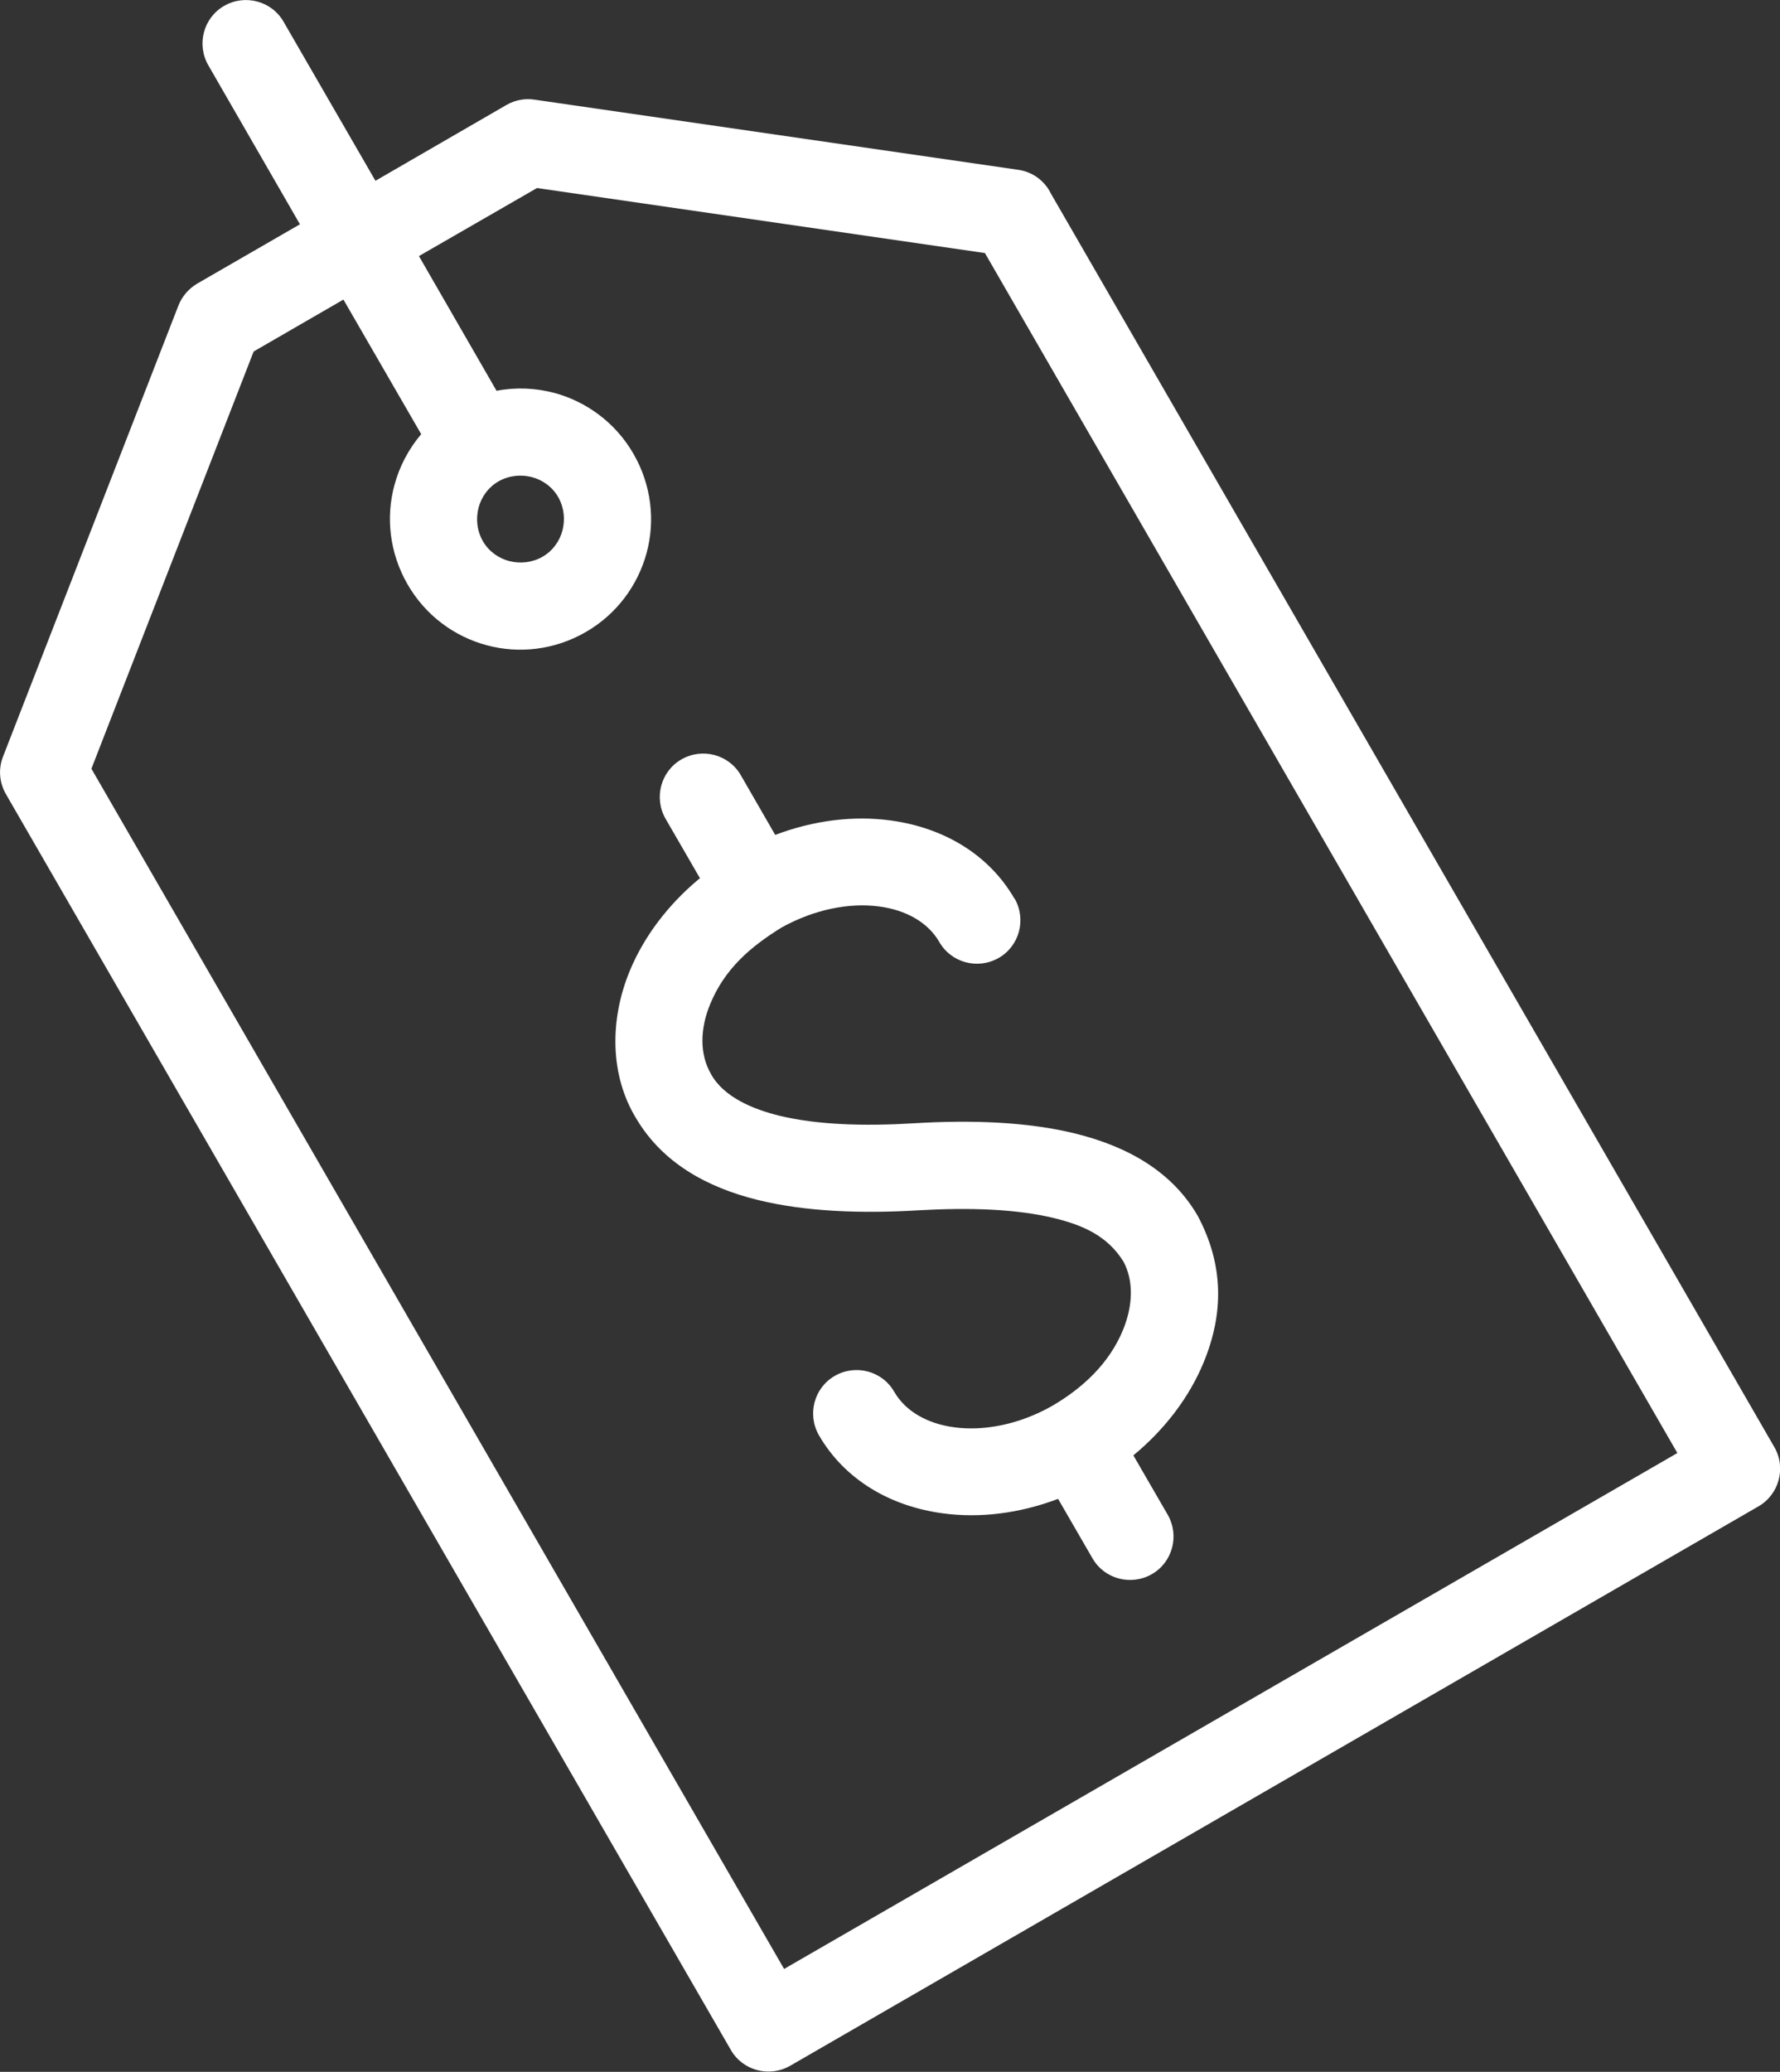 <?xml version="1.0" encoding="UTF-8"?><svg id="Layer_2" xmlns="http://www.w3.org/2000/svg" viewBox="0 0 76.14 88.59"><rect x="0" y="0" width="76.14" height="88.59" fill="#333333" stroke="none"/><g id="Content"><path d="M.13,32.35L7.63,13.07c.16-.41,.45-.73,.8-.94l4.4-2.54-3.92-6.8c-.51-.89-.21-2.03,.68-2.54,.89-.51,2.03-.21,2.54,.68l3.93,6.8,5.6-3.24c.38-.22,.8-.29,1.2-.23l20.69,3c.64,.09,1.15,.49,1.41,1.03l30.94,53.59c.51,.89,.2,2.02-.68,2.53l-41.42,23.92c-.89,.51-2.03,.21-2.54-.68L.25,33.95c-.29-.51-.32-1.09-.12-1.6h0Zm17.89-13.78l-3.33-5.76-3.84,2.22L3.91,32.87l29.63,51.32,38.21-22.06L42.13,10.82l-19.16-2.78-5.05,2.91,3.32,5.76c.83-.16,1.67-.12,2.47,.09,1.37,.37,2.62,1.27,3.39,2.61,.77,1.34,.93,2.86,.56,4.23-.37,1.37-1.27,2.62-2.61,3.39-1.34,.77-2.86,.93-4.23,.56-1.38-.37-2.62-1.27-3.39-2.61-.77-1.34-.93-2.86-.56-4.23,.21-.79,.6-1.54,1.15-2.19h0Zm25.38,19.85c.51,.89,.21,2.03-.68,2.54-.89,.51-2.03,.21-2.54-.68-.49-.85-1.44-1.37-2.57-1.52-1.28-.17-2.77,.12-4.18,.9-1.34,.83-2.43,1.77-3.05,3.27-.44,1.06-.46,2.14,.03,2.99,.55,1.01,1.85,1.52,2.9,1.78,1.63,.4,3.65,.46,5.79,.33,2.48-.15,4.87-.06,6.9,.44,2.3,.57,4.16,1.66,5.24,3.53,1.09,2.06,1.13,4.12,.24,6.27-.6,1.45-1.63,2.83-3,3.96l1.47,2.54c.51,.89,.21,2.03-.68,2.54-.89,.51-2.03,.21-2.54-.68l-1.47-2.54c-1.66,.63-3.37,.83-4.92,.62-2.26-.3-4.21-1.44-5.31-3.34-.51-.89-.21-2.03,.68-2.54s2.03-.21,2.54,.68c.49,.85,1.44,1.37,2.57,1.52,1.28,.17,2.77-.12,4.16-.9,1.33-.77,2.47-1.83,3.06-3.27,.42-1.03,.46-2.08,.02-2.91-.68-1.1-1.73-1.56-2.95-1.86-1.63-.4-3.65-.46-5.79-.34-2.48,.15-4.87,.06-6.9-.44-2.24-.55-4.07-1.62-5.16-3.41-1.21-1.92-1.17-4.34-.32-6.39,.6-1.45,1.63-2.83,3-3.96l-1.47-2.54c-.51-.89-.21-2.03,.68-2.54,.89-.51,2.03-.21,2.54,.68l1.47,2.55c1.66-.63,3.37-.83,4.92-.62,2.26,.3,4.21,1.44,5.31,3.34h0ZM22.75,20.4c-.47-.12-.98-.07-1.42,.18-.44,.25-.74,.67-.86,1.13-.12,.47-.07,.98,.18,1.42,.25,.44,.67,.74,1.13,.86,.47,.12,.98,.07,1.42-.18,.44-.25,.74-.67,.86-1.13,.12-.47,.07-.98-.18-1.42-.25-.44-.67-.74-1.13-.86h0Z" style="fill:#fff;"/></g></svg>